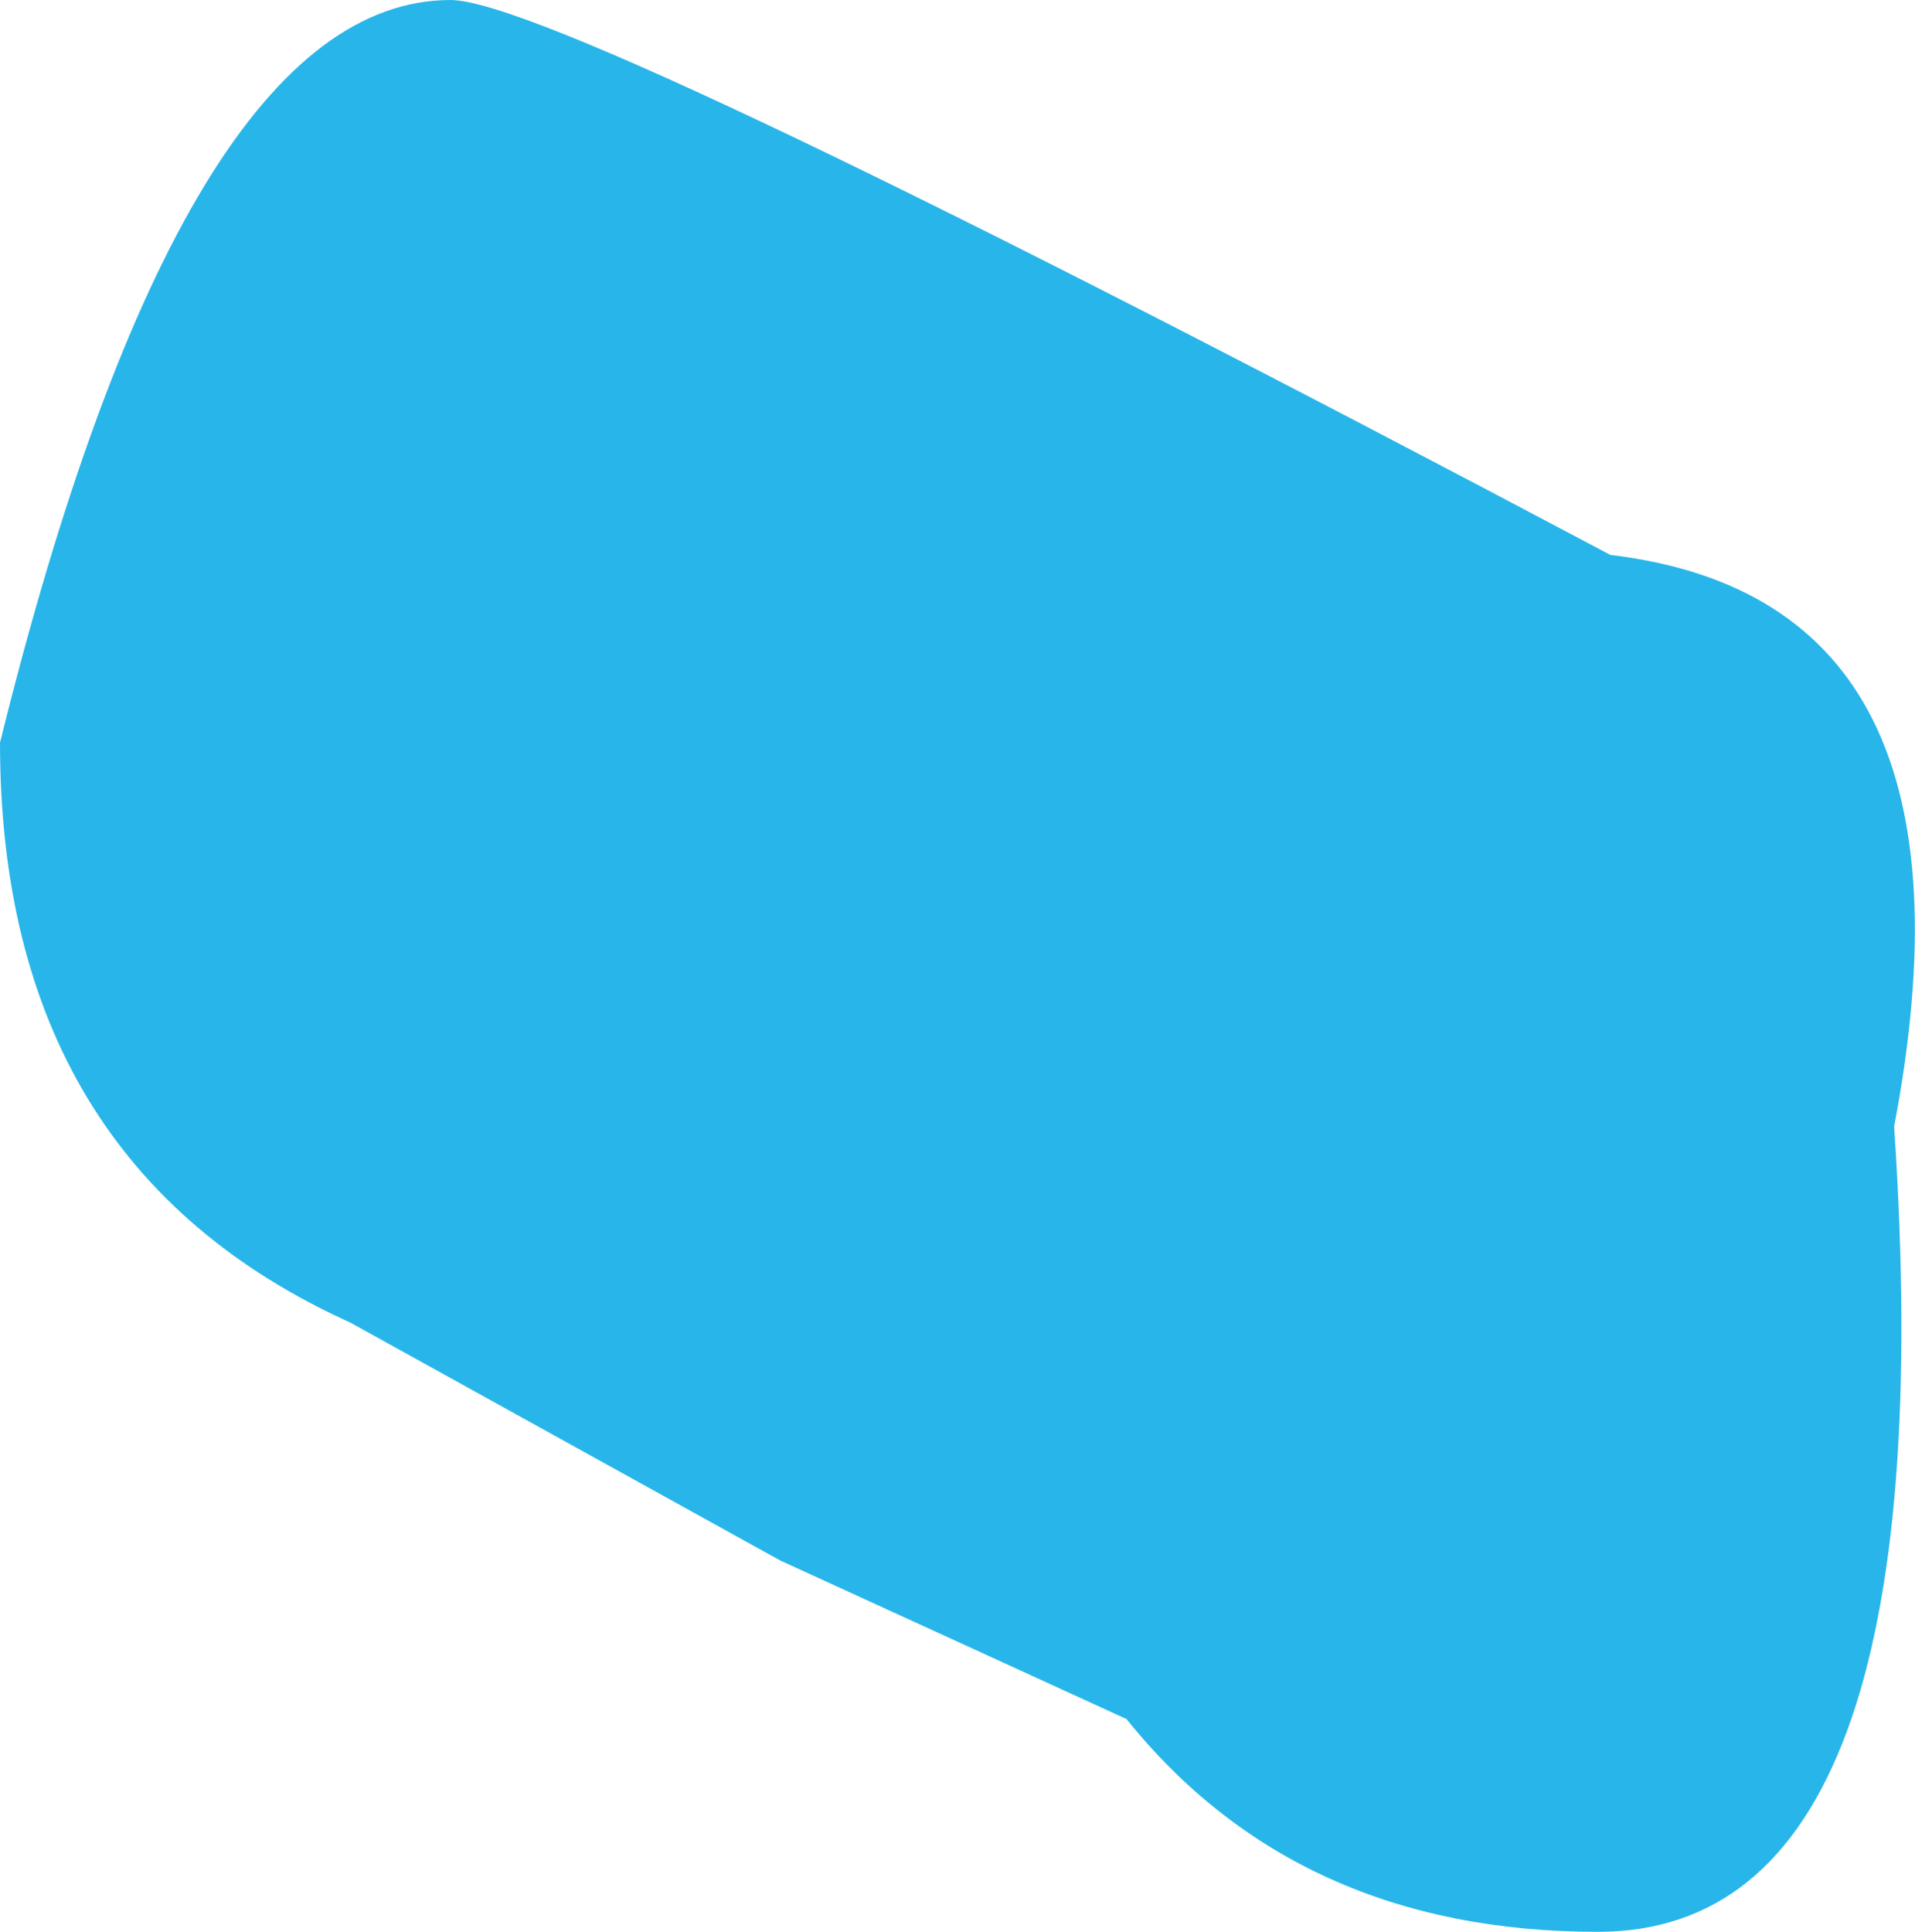 <?xml version="1.0" encoding="UTF-8" standalone="no"?>
<svg xmlns:xlink="http://www.w3.org/1999/xlink" height="23.15px" width="22.95px" xmlns="http://www.w3.org/2000/svg">
  <g transform="matrix(1.0, 0.0, 0.0, 1.0, 8.65, -0.3)">
    <path d="M10.65 6.95 Q15.25 7.5 14.05 13.8 14.7 23.45 10.5 23.45 6.9 23.45 4.85 20.9 L0.7 19.0 -4.45 16.15 Q-8.65 14.25 -8.65 9.2 -6.45 0.3 -3.25 0.3 -1.9 0.3 10.65 6.95" fill="#00a8e6" fill-opacity="0.843" fill-rule="evenodd" stroke="none"/>
  </g>
</svg>
